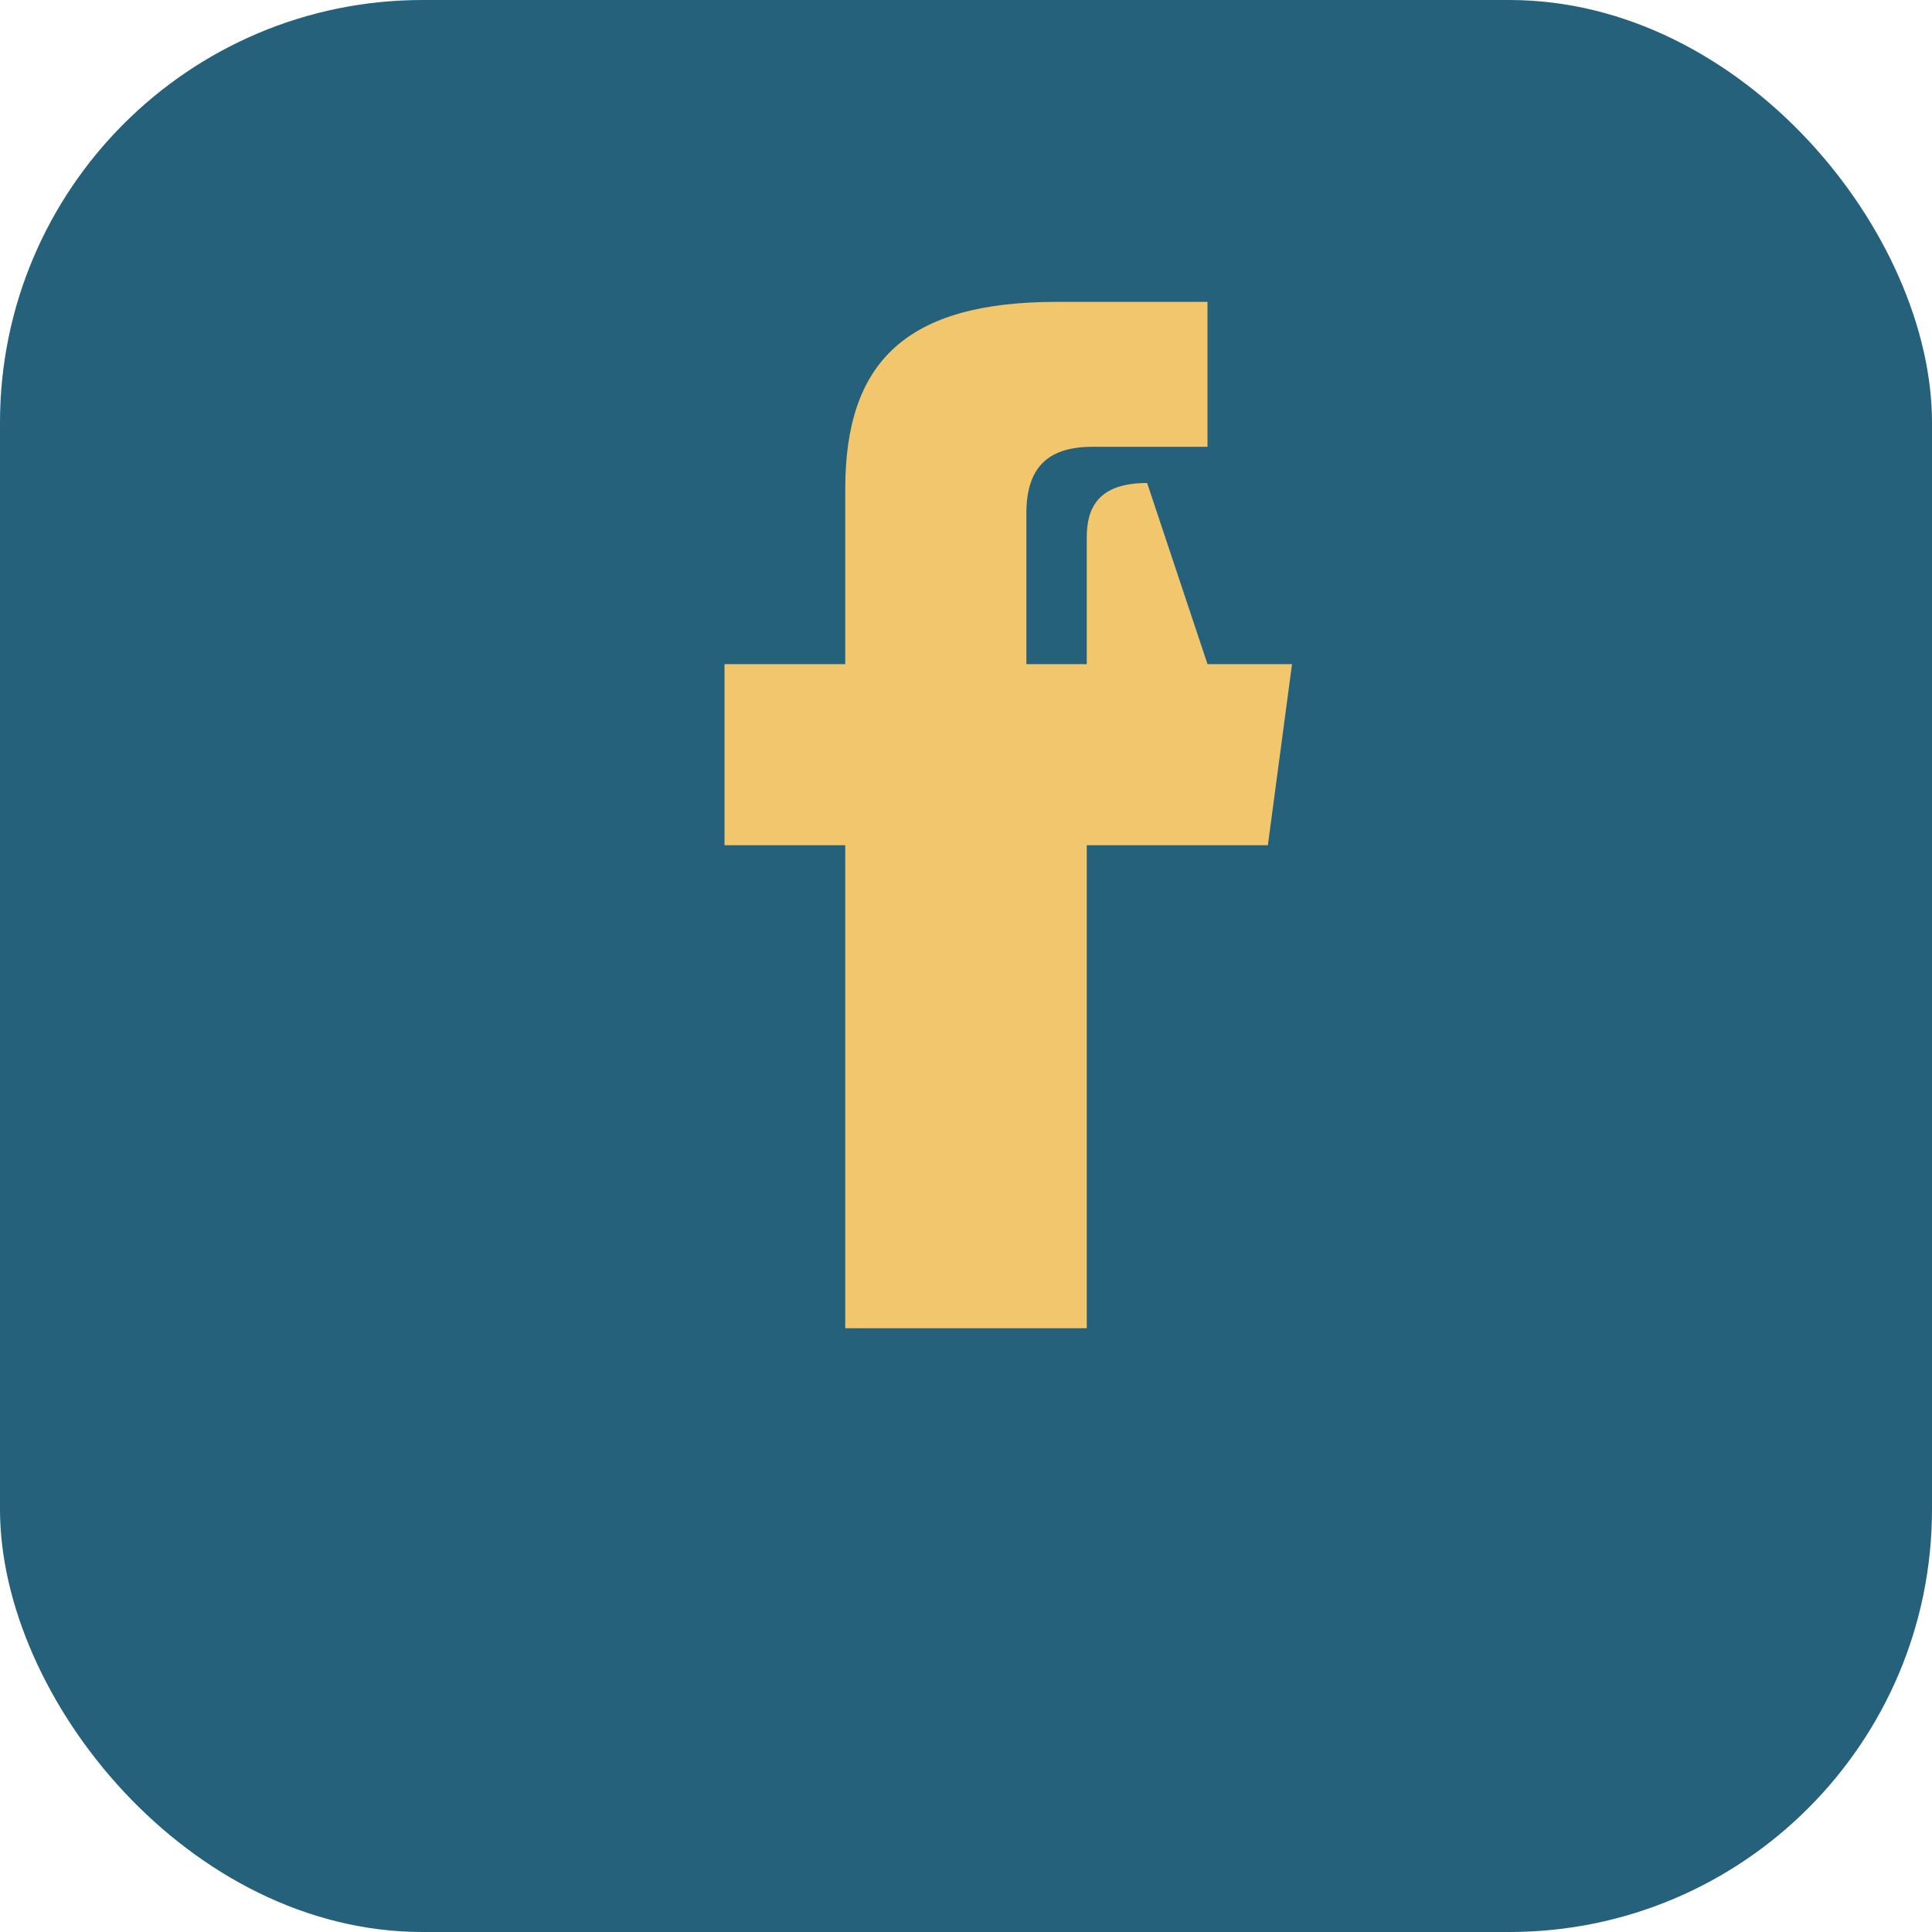 <?xml version="1.0" encoding="UTF-8"?>
<svg xmlns="http://www.w3.org/2000/svg" width="32" height="32" viewBox="0 0 32 32"><rect width="32" height="32" rx="7" fill="#25617A"/><path d="M20 11h-3v-2.5c0-.8.4-1.1 1.1-1.1H20V5h-2.5C15 5 14 6 14 8.1V11h-2v3h2v8h4v-8h3l.4-3H18V8.9c0-.5.2-.9 1-.9z" fill="#F2C66D"/></svg>